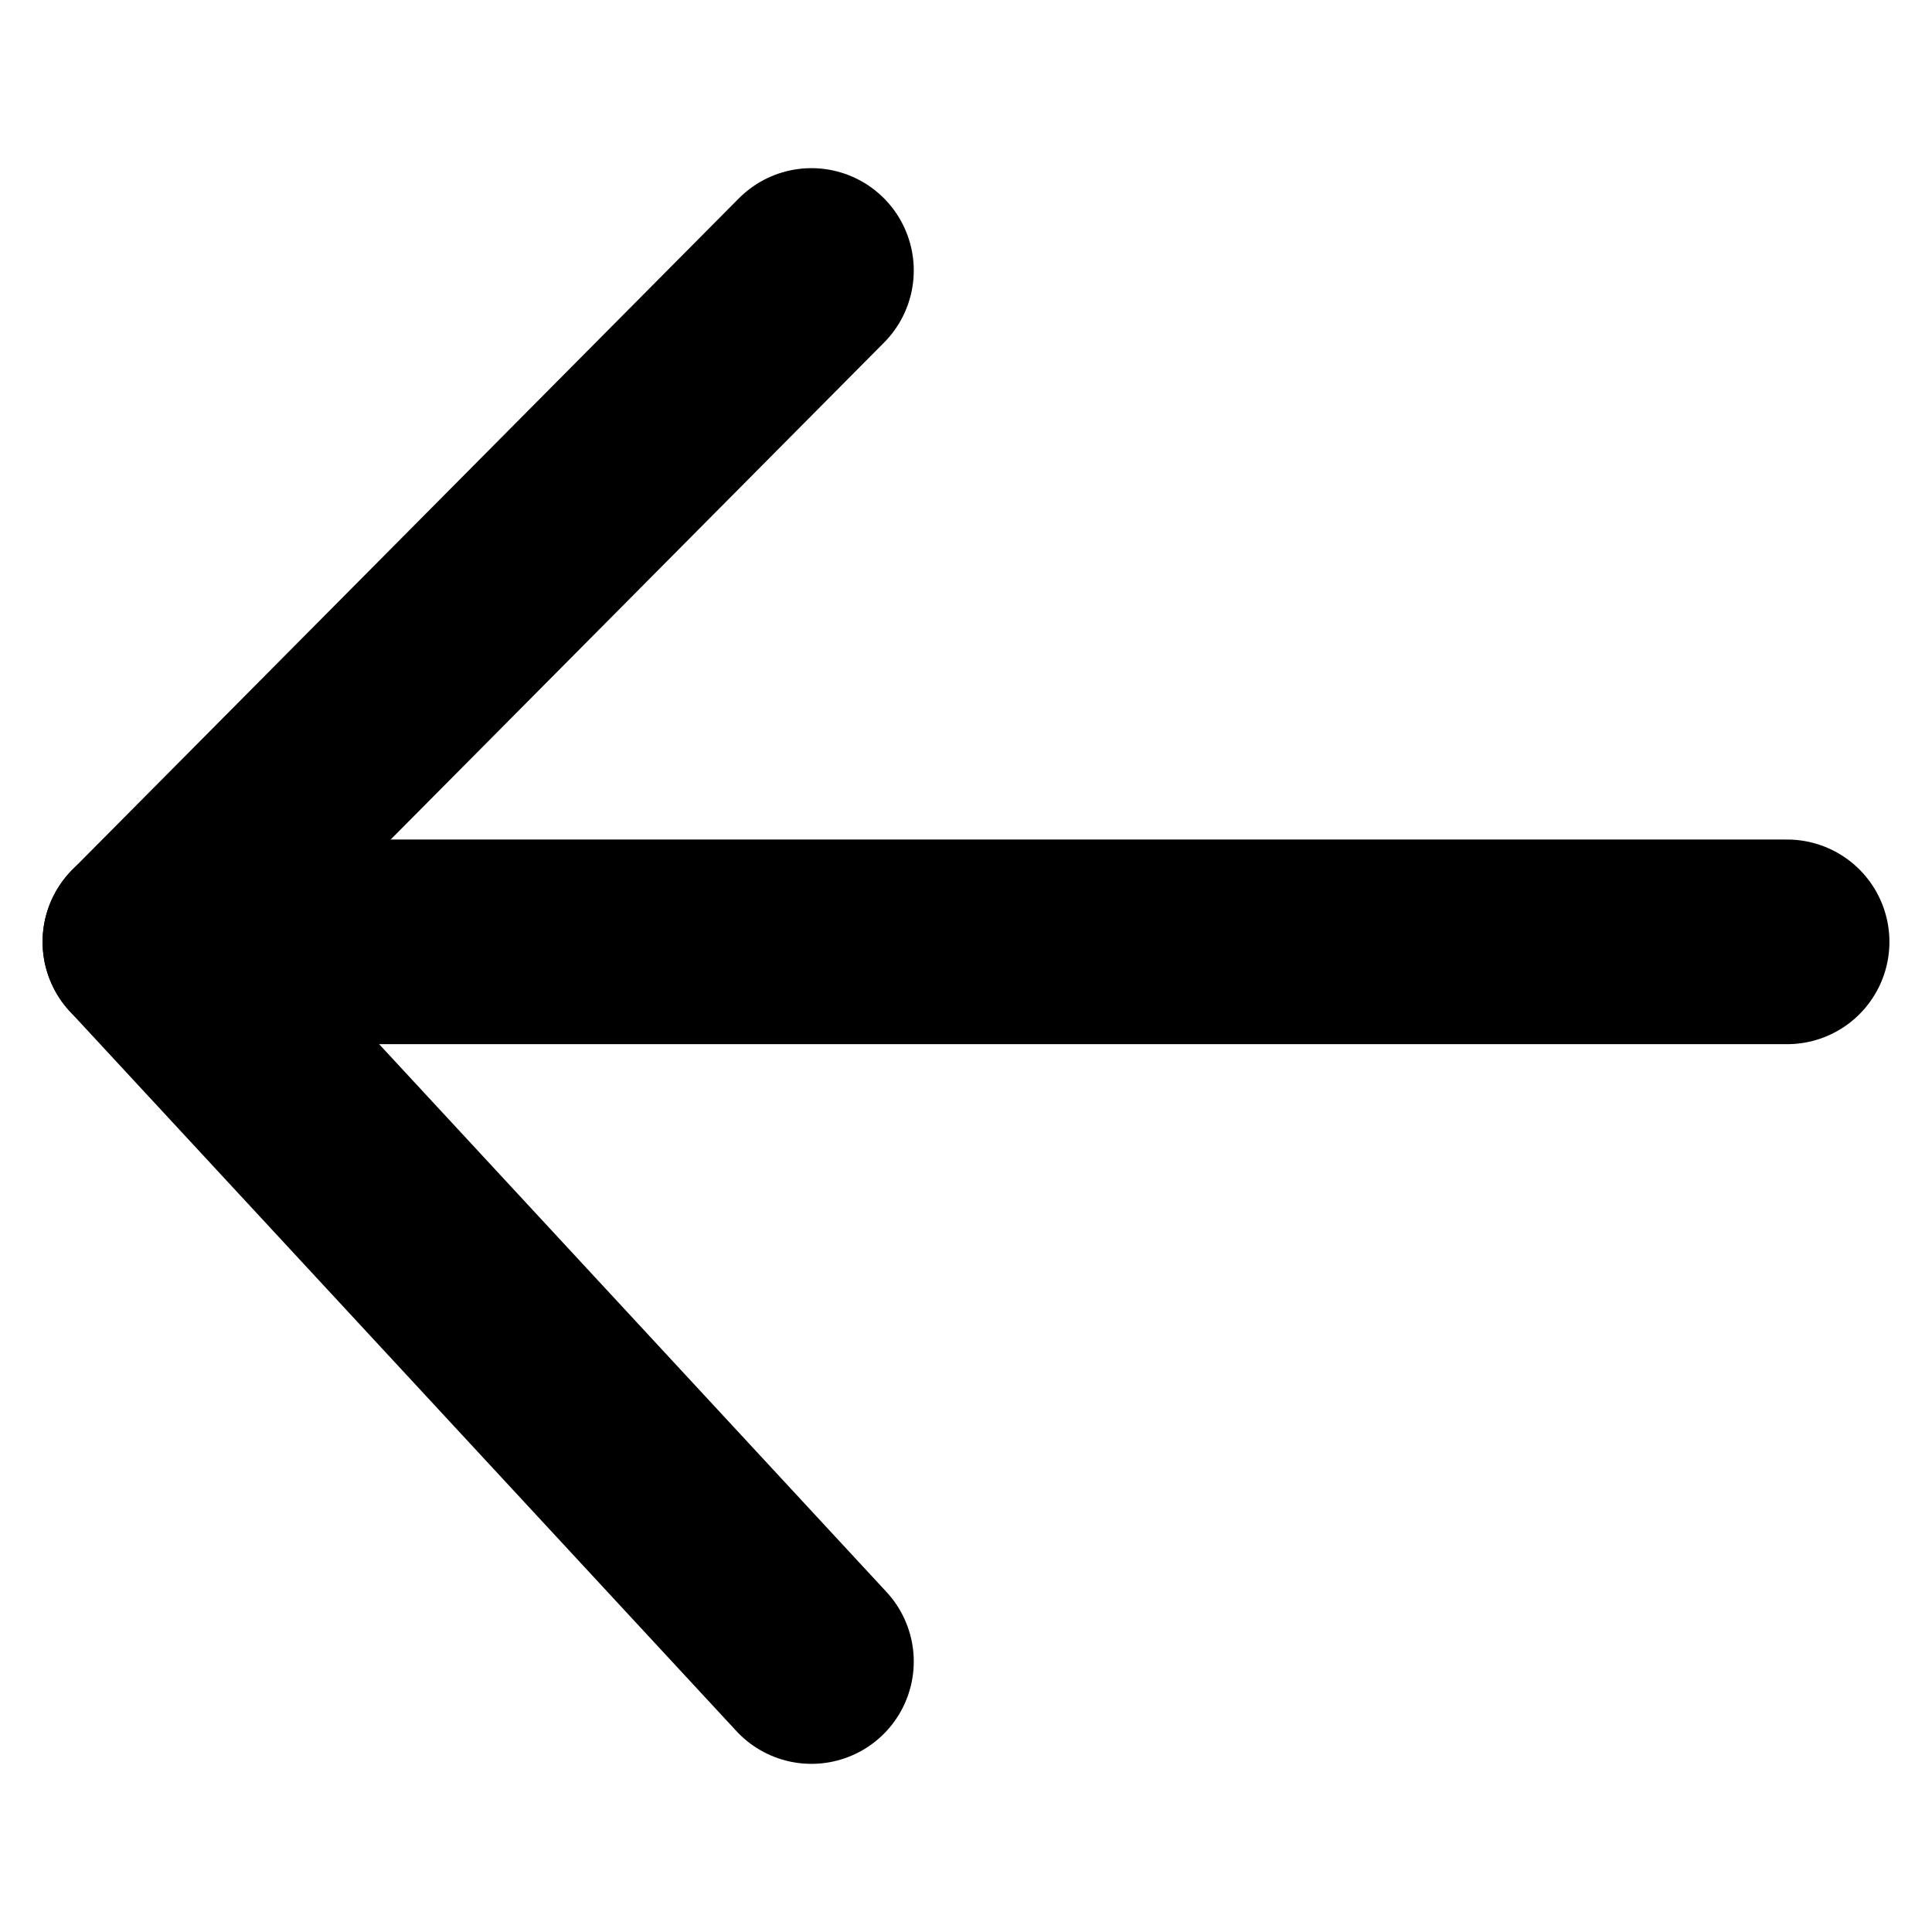 <?xml version="1.0" encoding="utf-8"?>
<!-- Generator: Adobe Illustrator 25.3.0, SVG Export Plug-In . SVG Version: 6.00 Build 0)  -->
<svg version="1.1" id="레이어_1" xmlns="http://www.w3.org/2000/svg" xmlns:xlink="http://www.w3.org/1999/xlink" x="0px"
	 y="0px" viewBox="0 0 40 40" style="enable-background:new 0 0 40 40;" xml:space="preserve">
<style type="text/css">
	.st0{display:none;}
	.st1{display:inline;fill:none;stroke:#A5A5A5;stroke-width:3;stroke-linecap:round;stroke-linejoin:round;stroke-miterlimit:10;}
	.st2{fill:none;stroke:#000000;stroke-width:4.237;stroke-linecap:round;stroke-linejoin:round;stroke-miterlimit:10;}
</style>
<g class="st0">
	<polyline class="st1" points="37.5,19.2 20,2.5 2.5,19.2 	"/>
	<polyline class="st1" points="5.7,16.2 5.7,37.5 15.2,37.5 15.2,23.8 24.8,23.8 24.8,37.5 34.3,37.5 34.3,16.2 	"/>
</g>
<g>
	<polyline class="st2" points="16.8,5.6 3,19.5 16.8,34.4 	"/>
	<line class="st2" x1="37" y1="19.5" x2="3" y2="19.5"/>
</g>
</svg>
